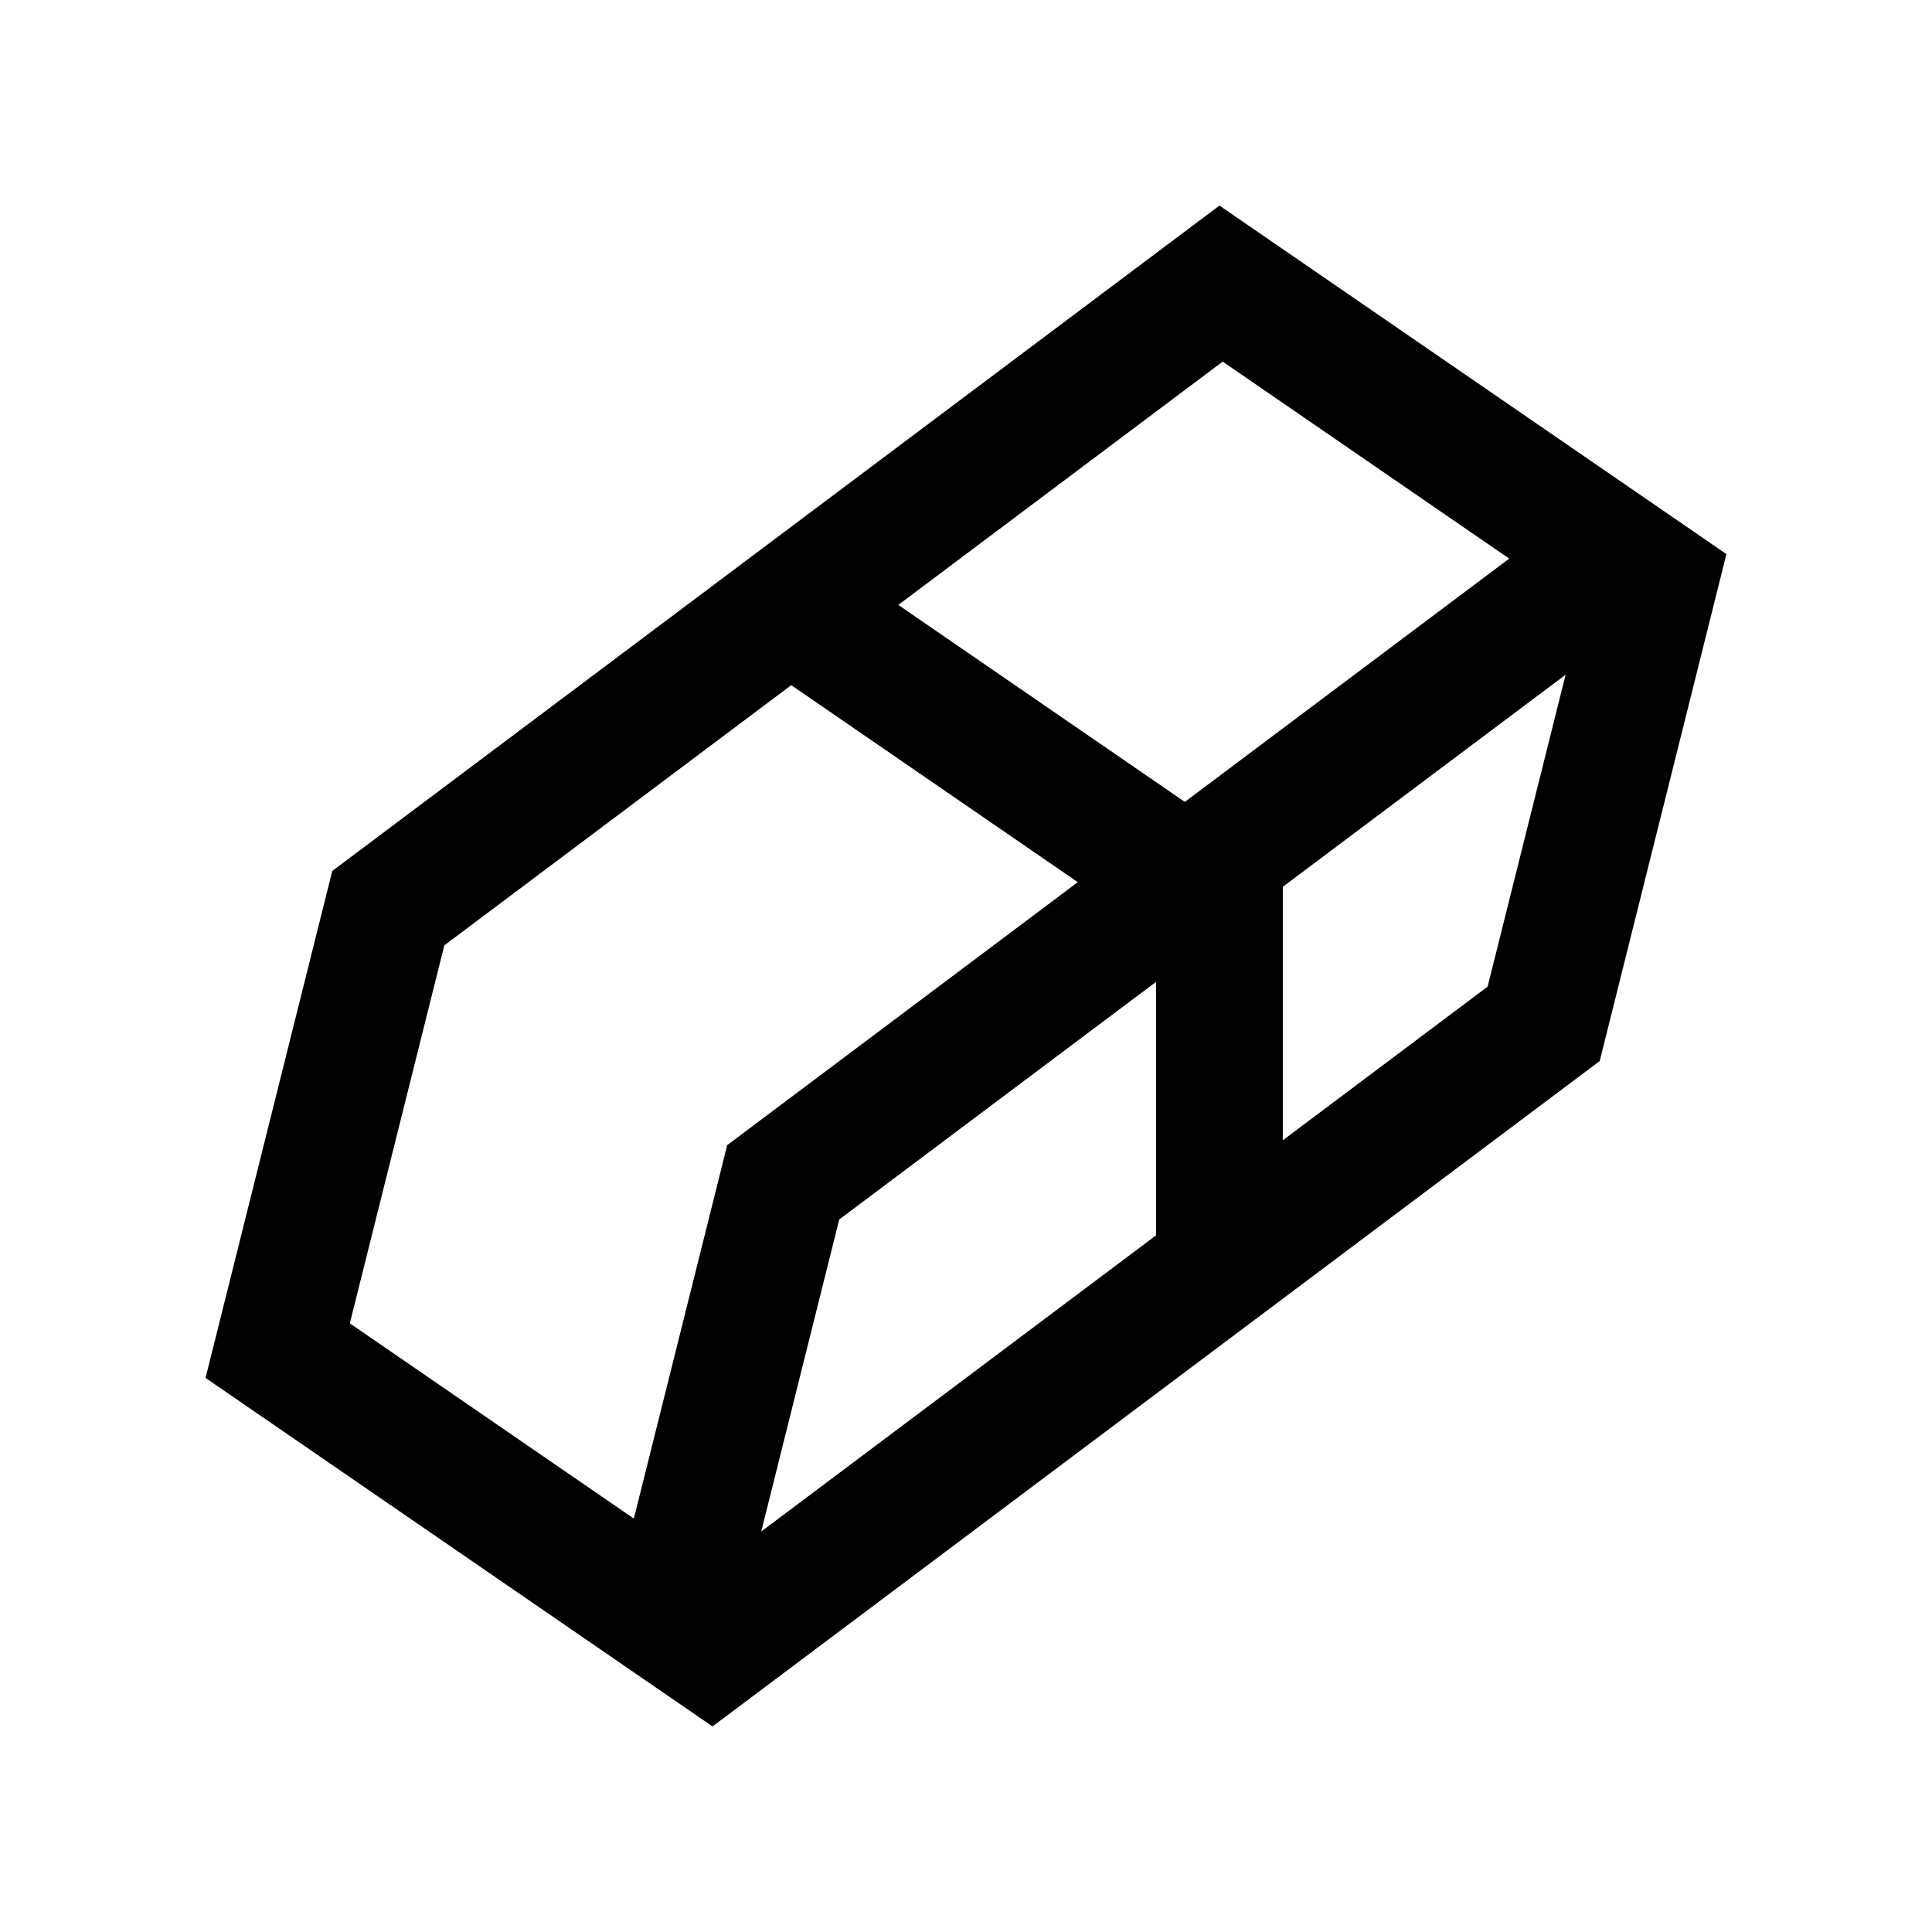 <?xml version="1.0" encoding="UTF-8"?>
<!-- Uploaded to: SVG Repo, www.svgrepo.com, Generator: SVG Repo Mixer Tools -->
<svg fill="#000000" width="800px" height="800px" version="1.1" viewBox="144 144 512 512" xmlns="http://www.w3.org/2000/svg">
 <path d="m467.17 198.48-235.11 176.33-33.586 134.35 134.35 92.363 235.11-176.33 33.586-134.35zm0.855 41.348 75.93 52.211-85.965 64.469-75.934-52.199zm-231.32 254.87 25.043-100.17 91.941-68.957 75.938 52.211-92.91 69.684-24.742 98.973zm129.7-27.523 83.969-62.977v67.18l-104.64 78.488zm171.82-61.695-54.266 40.707v-67.18l74.945-56.203z"/>
</svg>